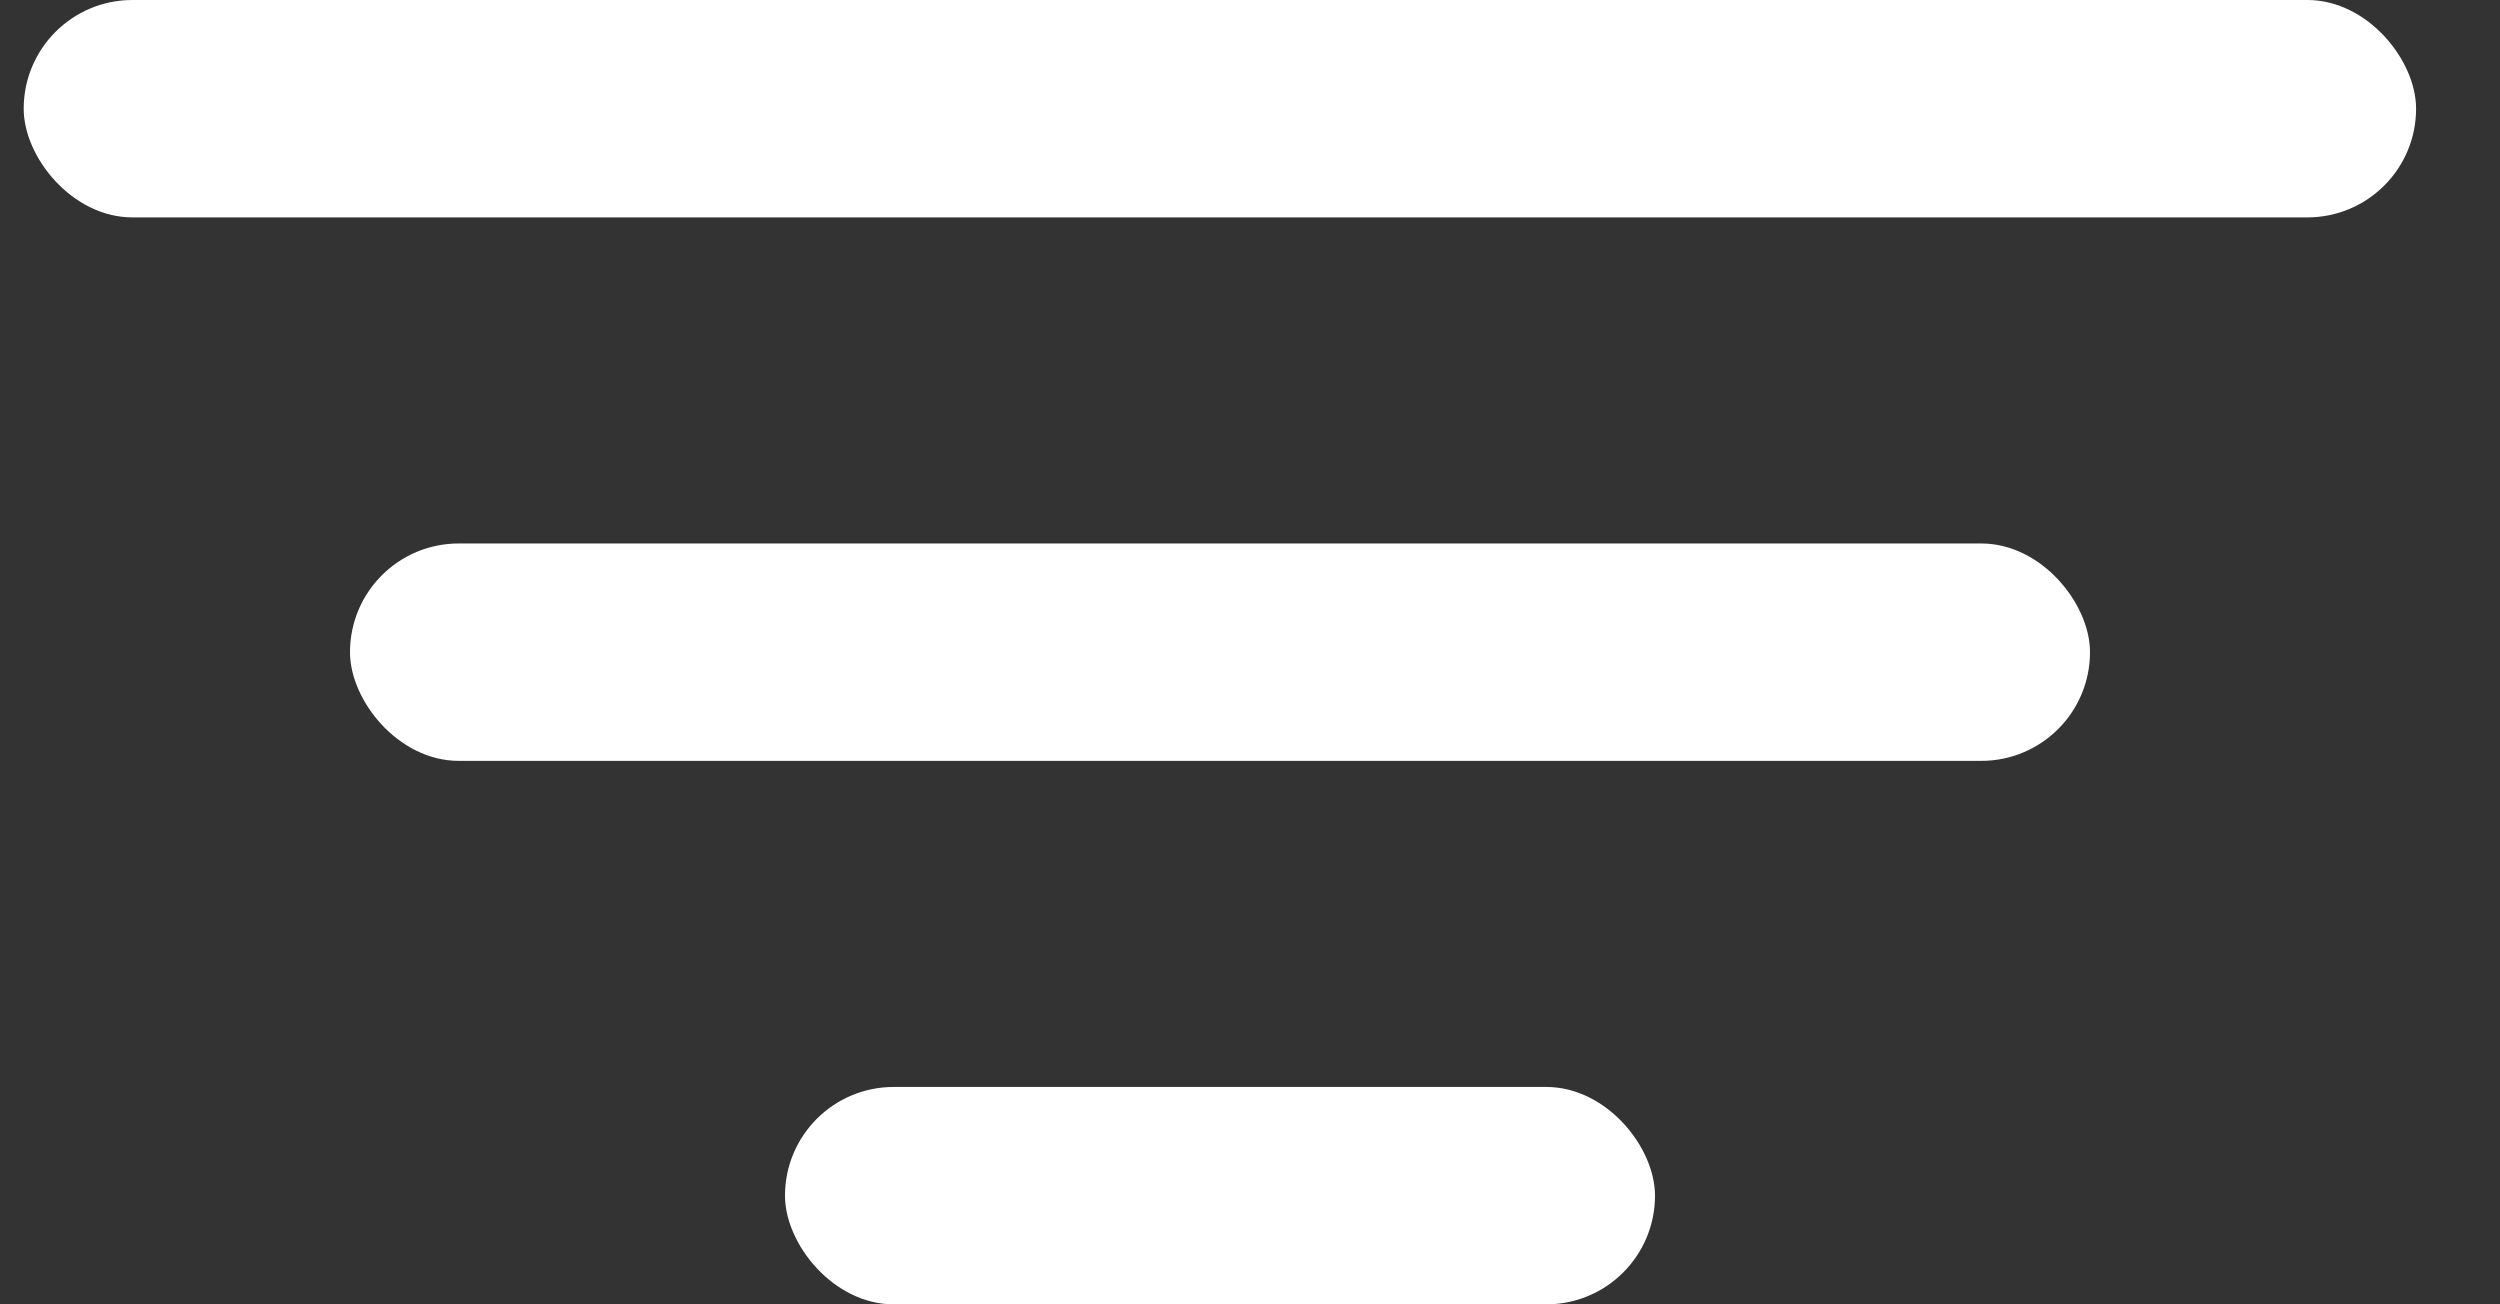 <svg width="23" height="12" viewBox="0 0 23 12" fill="none" xmlns="http://www.w3.org/2000/svg">
<rect x="0" y="0" width="23" height="12" fill="#333333" stroke="none"/>
<rect x="0.218" width="22.01" height="2" rx="1" fill="white"/>
<rect x="3.22" y="5" width="16.008" height="2" rx="1" fill="white"/>
<rect x="7.222" y="10" width="8.004" height="2" rx="1" fill="white"/>
</svg>
